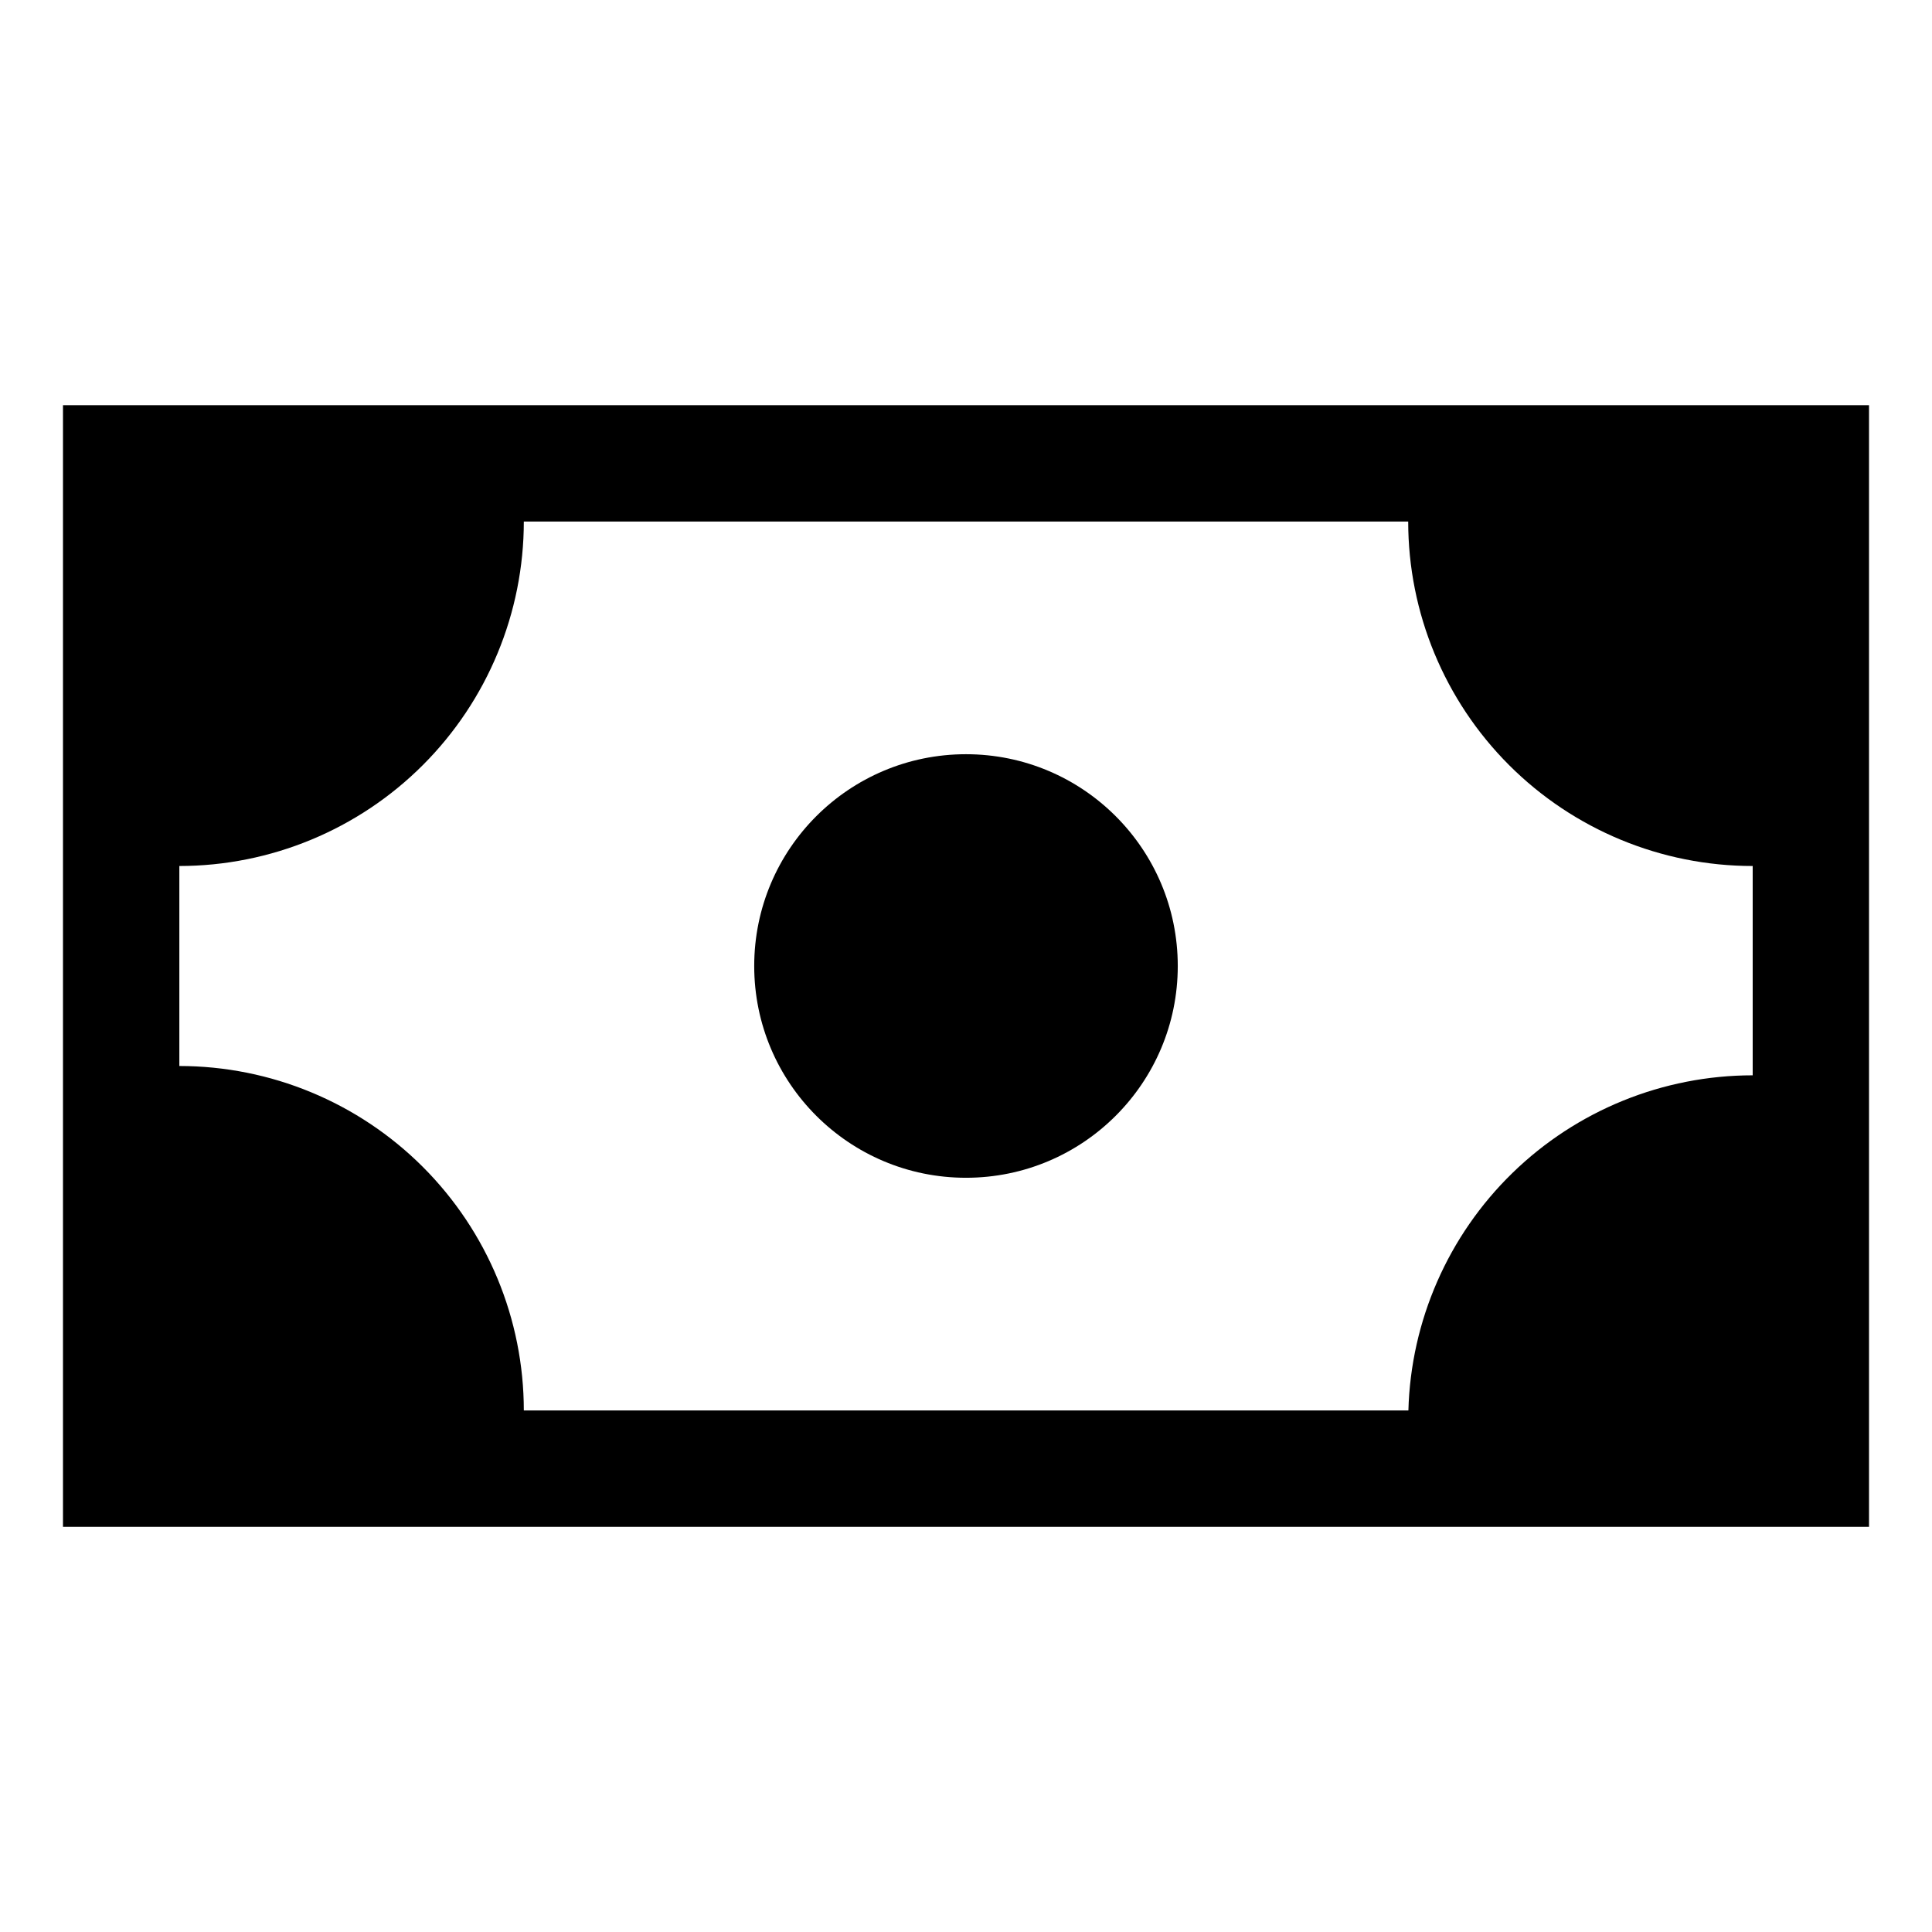 <?xml version="1.0" encoding="UTF-8"?>
<!-- Uploaded to: SVG Repo, www.svgrepo.com, Generator: SVG Repo Mixer Tools -->
<svg fill="#000000" width="800px" height="800px" version="1.1" viewBox="144 144 512 512" xmlns="http://www.w3.org/2000/svg">
 <g>
  <path d="m160.69 251.38v297.25h478.62v-297.25zm447.79 177.59c-23.781 0.004-46.625 9.289-63.664 25.875-17.039 16.59-26.934 39.172-27.578 62.945h-234.42c-0.012-24.207-9.637-47.418-26.754-64.539-17.117-17.117-40.328-26.738-64.535-26.75v-53c24.207-0.016 47.418-9.637 64.535-26.754 17.117-17.117 26.742-40.332 26.754-64.539h234.37c0 24.211 9.617 47.434 26.738 64.555 17.121 17.117 40.34 26.738 64.555 26.738z"/>
  <path d="m456.12 400c0 30.996-25.125 56.121-56.121 56.121-31 0-56.125-25.125-56.125-56.121 0-31 25.125-56.125 56.125-56.125 30.996 0 56.121 25.125 56.121 56.125"/>
 </g>
</svg>